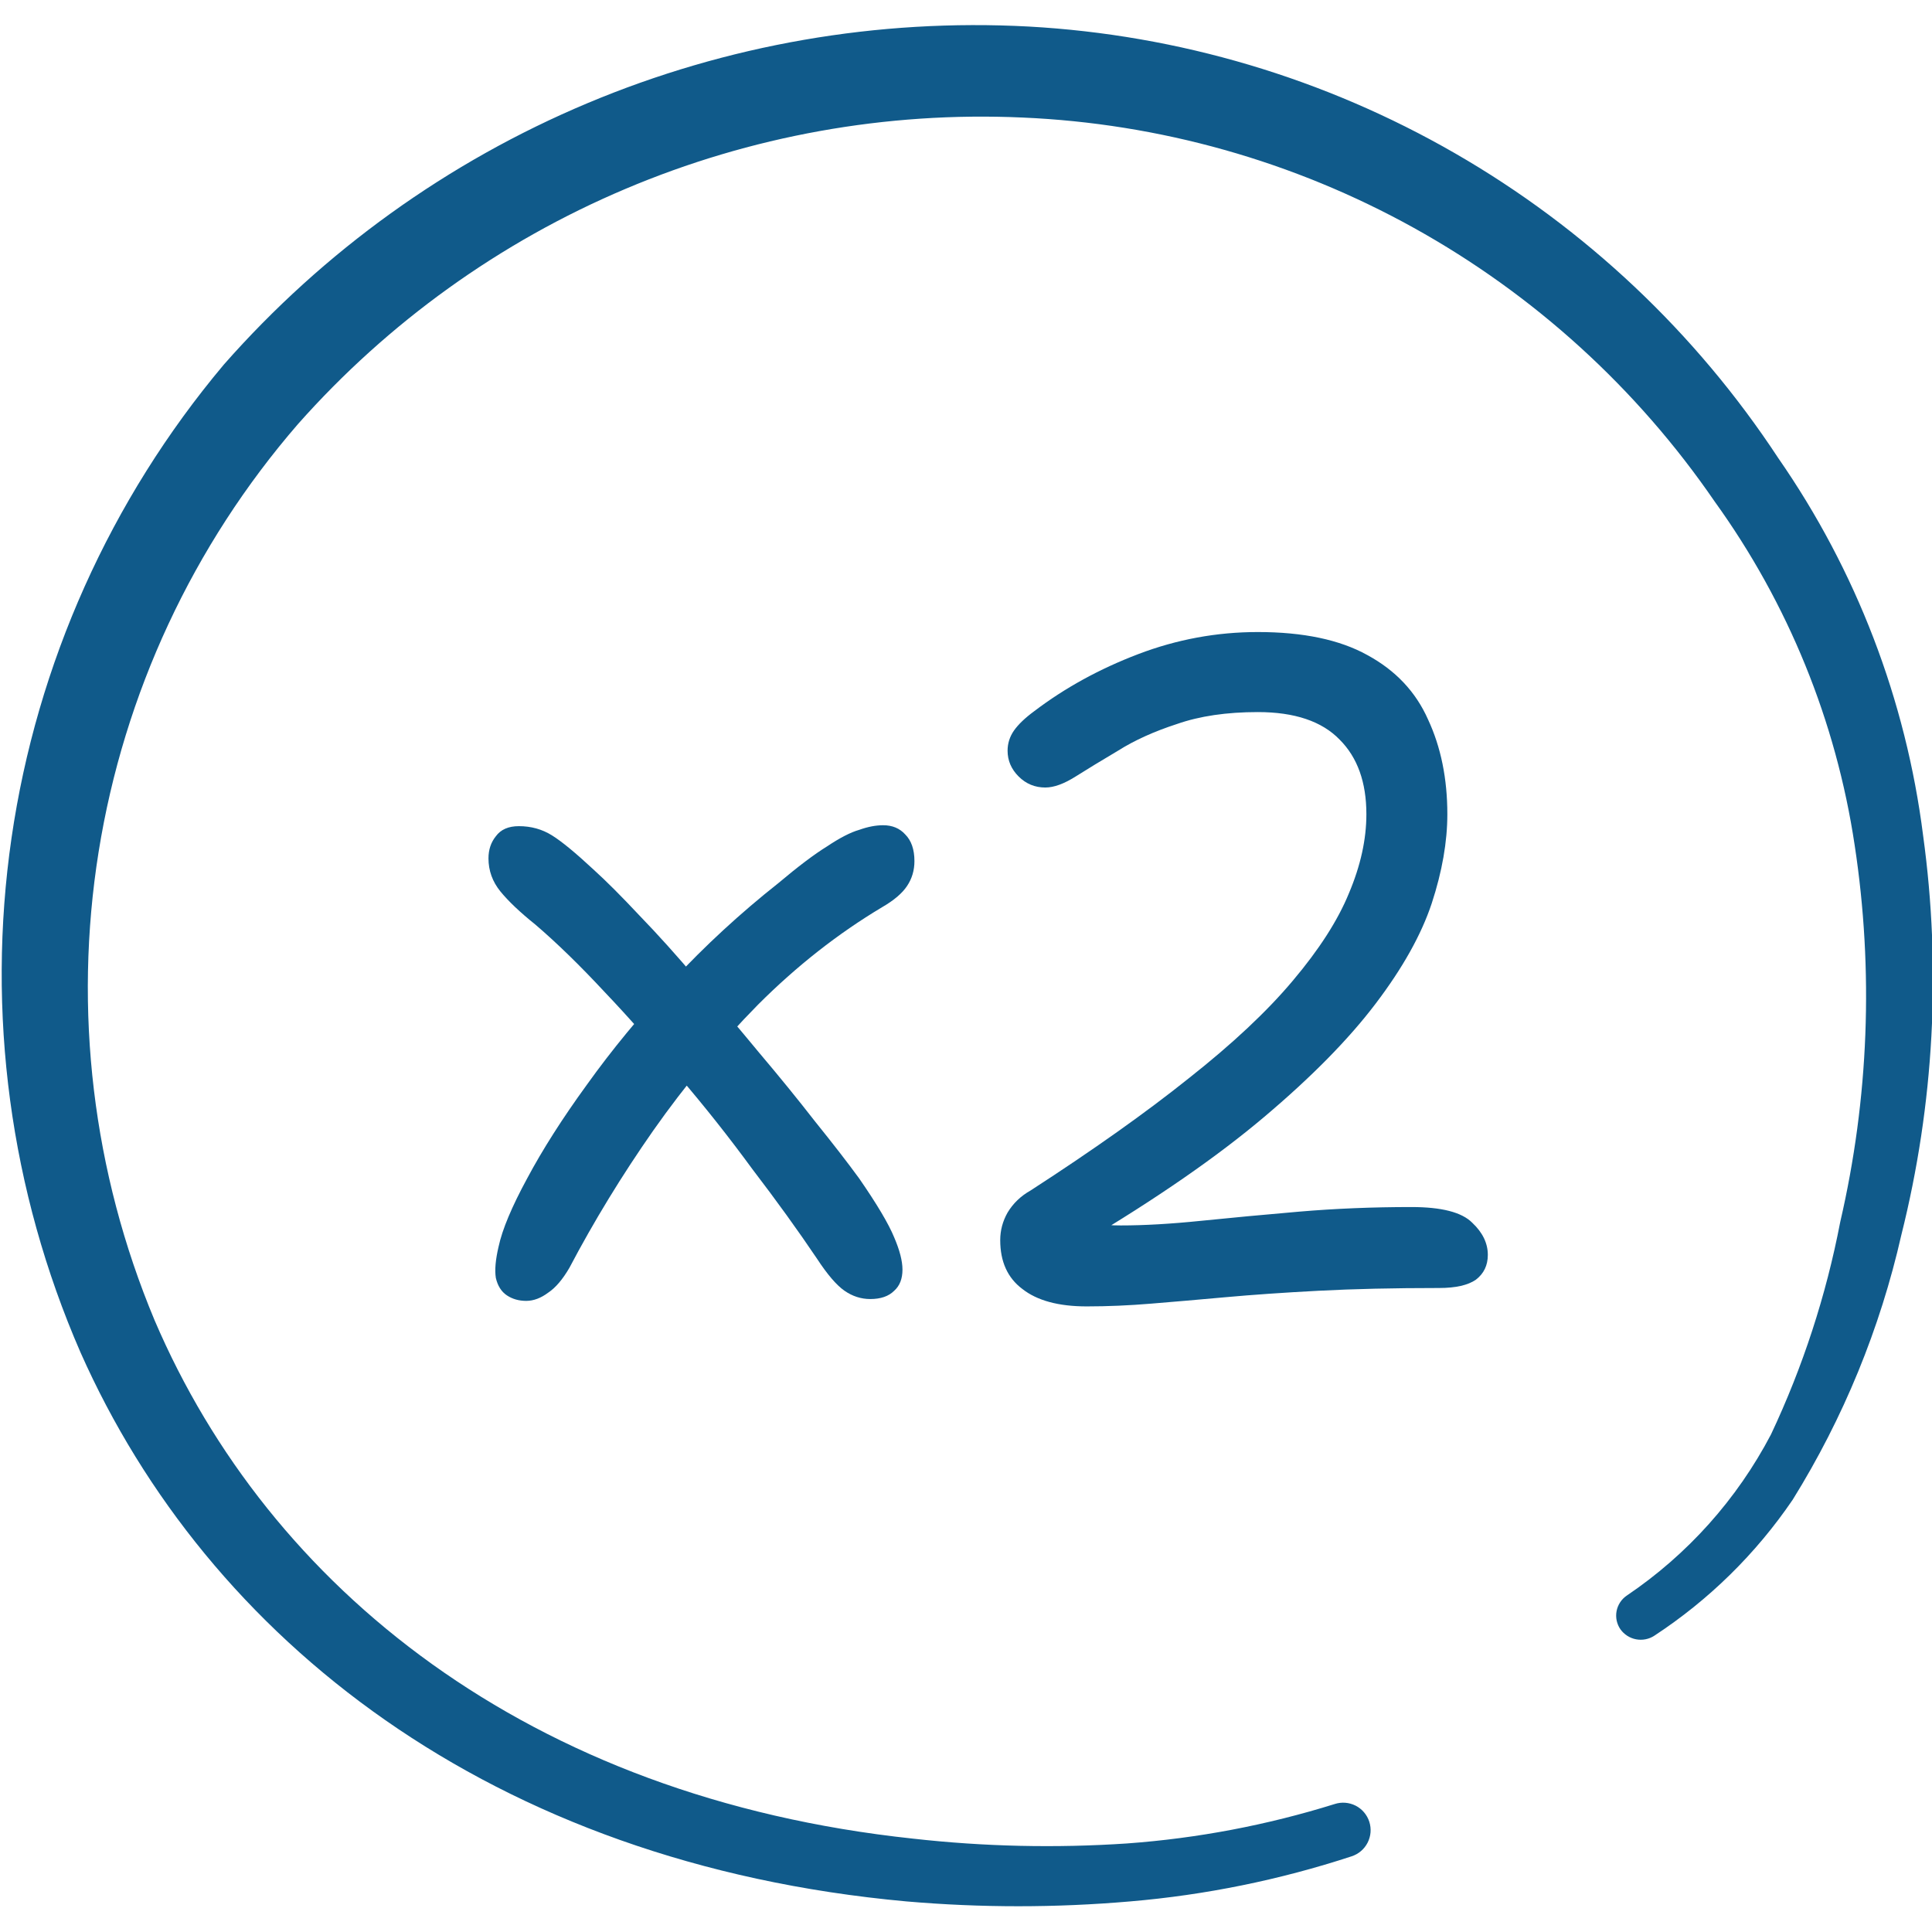 <?xml version="1.0" encoding="UTF-8"?> <svg xmlns="http://www.w3.org/2000/svg" width="42" height="42" viewBox="0 0 42 42" fill="none"><g clip-path="url(#clip0_42_50)"><path d="M41.807 18.165C41.434 15.215 40.353 12.399 38.657 9.957C36.864 7.229 34.456 4.959 31.626 3.33C28.797 1.701 25.625 0.758 22.364 0.577C19.082 0.401 15.802 0.97 12.771 2.243C9.74 3.516 7.036 5.46 4.865 7.927C2.399 10.862 0.801 14.427 0.25 18.22C-0.3 22.014 0.219 25.886 1.75 29.4C4.515 35.63 10.675 40.513 19.704 41.335C21.323 41.475 22.951 41.475 24.57 41.335C26.206 41.196 27.821 40.867 29.382 40.355C29.533 40.306 29.658 40.2 29.73 40.059C29.803 39.917 29.816 39.753 29.767 39.602C29.718 39.452 29.612 39.326 29.471 39.254C29.329 39.182 29.165 39.169 29.015 39.218C27.547 39.676 26.032 39.964 24.5 40.075C22.948 40.179 21.39 40.144 19.845 39.97C11.479 39.078 5.845 34.51 3.36 28.7C2.015 25.485 1.594 21.959 2.144 18.518C2.695 15.077 4.194 11.858 6.475 9.222C8.437 7.008 10.87 5.26 13.595 4.107C16.32 2.953 19.268 2.423 22.224 2.555C25.209 2.683 28.122 3.504 30.734 4.953C33.346 6.402 35.586 8.439 37.275 10.902C38.871 13.115 39.915 15.677 40.319 18.375C40.734 21.1 40.627 23.88 40.005 26.565C39.698 28.162 39.193 29.714 38.499 31.185C37.761 32.593 36.685 33.795 35.367 34.685C35.309 34.724 35.26 34.773 35.221 34.832C35.183 34.89 35.156 34.955 35.143 35.023C35.13 35.092 35.131 35.162 35.145 35.23C35.16 35.298 35.187 35.363 35.227 35.42C35.308 35.533 35.43 35.611 35.566 35.637C35.703 35.663 35.845 35.636 35.962 35.56C37.15 34.782 38.173 33.777 38.972 32.602C40.074 30.828 40.872 28.882 41.334 26.845C42.045 24.008 42.205 21.062 41.807 18.165Z" fill="#105A8A"></path><path d="M11.439 28.28C11.279 28.28 11.139 28.24 11.019 28.16C10.899 28.08 10.819 27.953 10.779 27.78C10.752 27.607 10.773 27.38 10.839 27.1C10.919 26.727 11.126 26.233 11.459 25.62C11.793 24.993 12.226 24.313 12.759 23.58C13.293 22.833 13.912 22.08 14.619 21.32C15.326 20.56 16.093 19.853 16.919 19.2C17.346 18.84 17.699 18.573 17.979 18.4C18.259 18.213 18.492 18.093 18.679 18.04C18.866 17.973 19.039 17.94 19.199 17.94C19.399 17.94 19.559 18.007 19.679 18.14C19.812 18.273 19.879 18.467 19.879 18.72C19.879 18.92 19.826 19.1 19.719 19.26C19.613 19.42 19.433 19.573 19.179 19.72C18.219 20.293 17.319 21 16.479 21.84C15.652 22.68 14.893 23.593 14.199 24.58C13.519 25.553 12.912 26.547 12.379 27.56C12.232 27.813 12.079 27.993 11.919 28.1C11.759 28.22 11.599 28.28 11.439 28.28ZM18.919 28.24C18.719 28.24 18.532 28.18 18.359 28.06C18.186 27.94 17.986 27.707 17.759 27.36C17.346 26.747 16.879 26.1 16.359 25.42C15.852 24.727 15.319 24.053 14.759 23.4C14.213 22.733 13.672 22.12 13.139 21.56C12.606 20.987 12.106 20.5 11.639 20.1C11.306 19.833 11.053 19.593 10.879 19.38C10.706 19.167 10.619 18.927 10.619 18.66C10.619 18.473 10.672 18.313 10.779 18.18C10.886 18.033 11.053 17.96 11.279 17.96C11.546 17.96 11.786 18.027 11.999 18.16C12.213 18.293 12.512 18.54 12.899 18.9C13.179 19.153 13.512 19.487 13.899 19.9C14.299 20.313 14.719 20.78 15.159 21.3C15.613 21.82 16.059 22.347 16.499 22.88C16.939 23.4 17.346 23.9 17.719 24.38C18.106 24.86 18.426 25.273 18.679 25.62C19.066 26.18 19.319 26.607 19.439 26.9C19.559 27.18 19.619 27.413 19.619 27.6C19.619 27.8 19.559 27.953 19.439 28.06C19.319 28.18 19.146 28.24 18.919 28.24Z" fill="#105A8A"></path><path d="M23.624 28.4C23.011 28.4 22.544 28.273 22.224 28.02C21.904 27.78 21.744 27.427 21.744 26.96C21.744 26.747 21.798 26.547 21.904 26.36C22.024 26.16 22.191 26 22.404 25.88C23.764 25 24.911 24.187 25.844 23.44C26.791 22.693 27.544 21.987 28.104 21.32C28.678 20.64 29.084 20.007 29.324 19.42C29.578 18.82 29.704 18.247 29.704 17.7C29.704 17.007 29.511 16.467 29.124 16.08C28.738 15.68 28.144 15.48 27.344 15.48C26.664 15.48 26.078 15.567 25.584 15.74C25.091 15.9 24.664 16.093 24.304 16.32C23.944 16.533 23.638 16.72 23.384 16.88C23.131 17.04 22.911 17.12 22.724 17.12C22.498 17.12 22.304 17.04 22.144 16.88C21.984 16.72 21.904 16.533 21.904 16.32C21.904 16.16 21.951 16.013 22.044 15.88C22.138 15.747 22.284 15.607 22.484 15.46C23.151 14.953 23.904 14.54 24.744 14.22C25.584 13.9 26.451 13.74 27.344 13.74C28.331 13.74 29.124 13.907 29.724 14.24C30.338 14.573 30.778 15.04 31.044 15.64C31.324 16.24 31.464 16.927 31.464 17.7C31.464 18.3 31.351 18.947 31.124 19.64C30.898 20.32 30.491 21.047 29.904 21.82C29.318 22.593 28.511 23.413 27.484 24.28C26.458 25.147 25.138 26.06 23.524 27.02L23.164 26.42C23.364 26.513 23.564 26.573 23.764 26.6C23.964 26.627 24.164 26.64 24.364 26.64C24.871 26.64 25.451 26.607 26.104 26.54C26.758 26.473 27.471 26.407 28.244 26.34C29.031 26.273 29.844 26.24 30.684 26.24C31.338 26.24 31.778 26.353 32.004 26.58C32.231 26.793 32.344 27.027 32.344 27.28C32.344 27.507 32.258 27.687 32.084 27.82C31.911 27.94 31.644 28 31.284 28C30.298 28 29.424 28.02 28.664 28.06C27.904 28.1 27.231 28.147 26.644 28.2C26.058 28.253 25.518 28.3 25.024 28.34C24.544 28.38 24.078 28.4 23.624 28.4Z" fill="#105A8A"></path></g><defs><clipPath id="clip0_42_50"><rect width="42" height="42" fill="white"></rect></clipPath></defs></svg> 